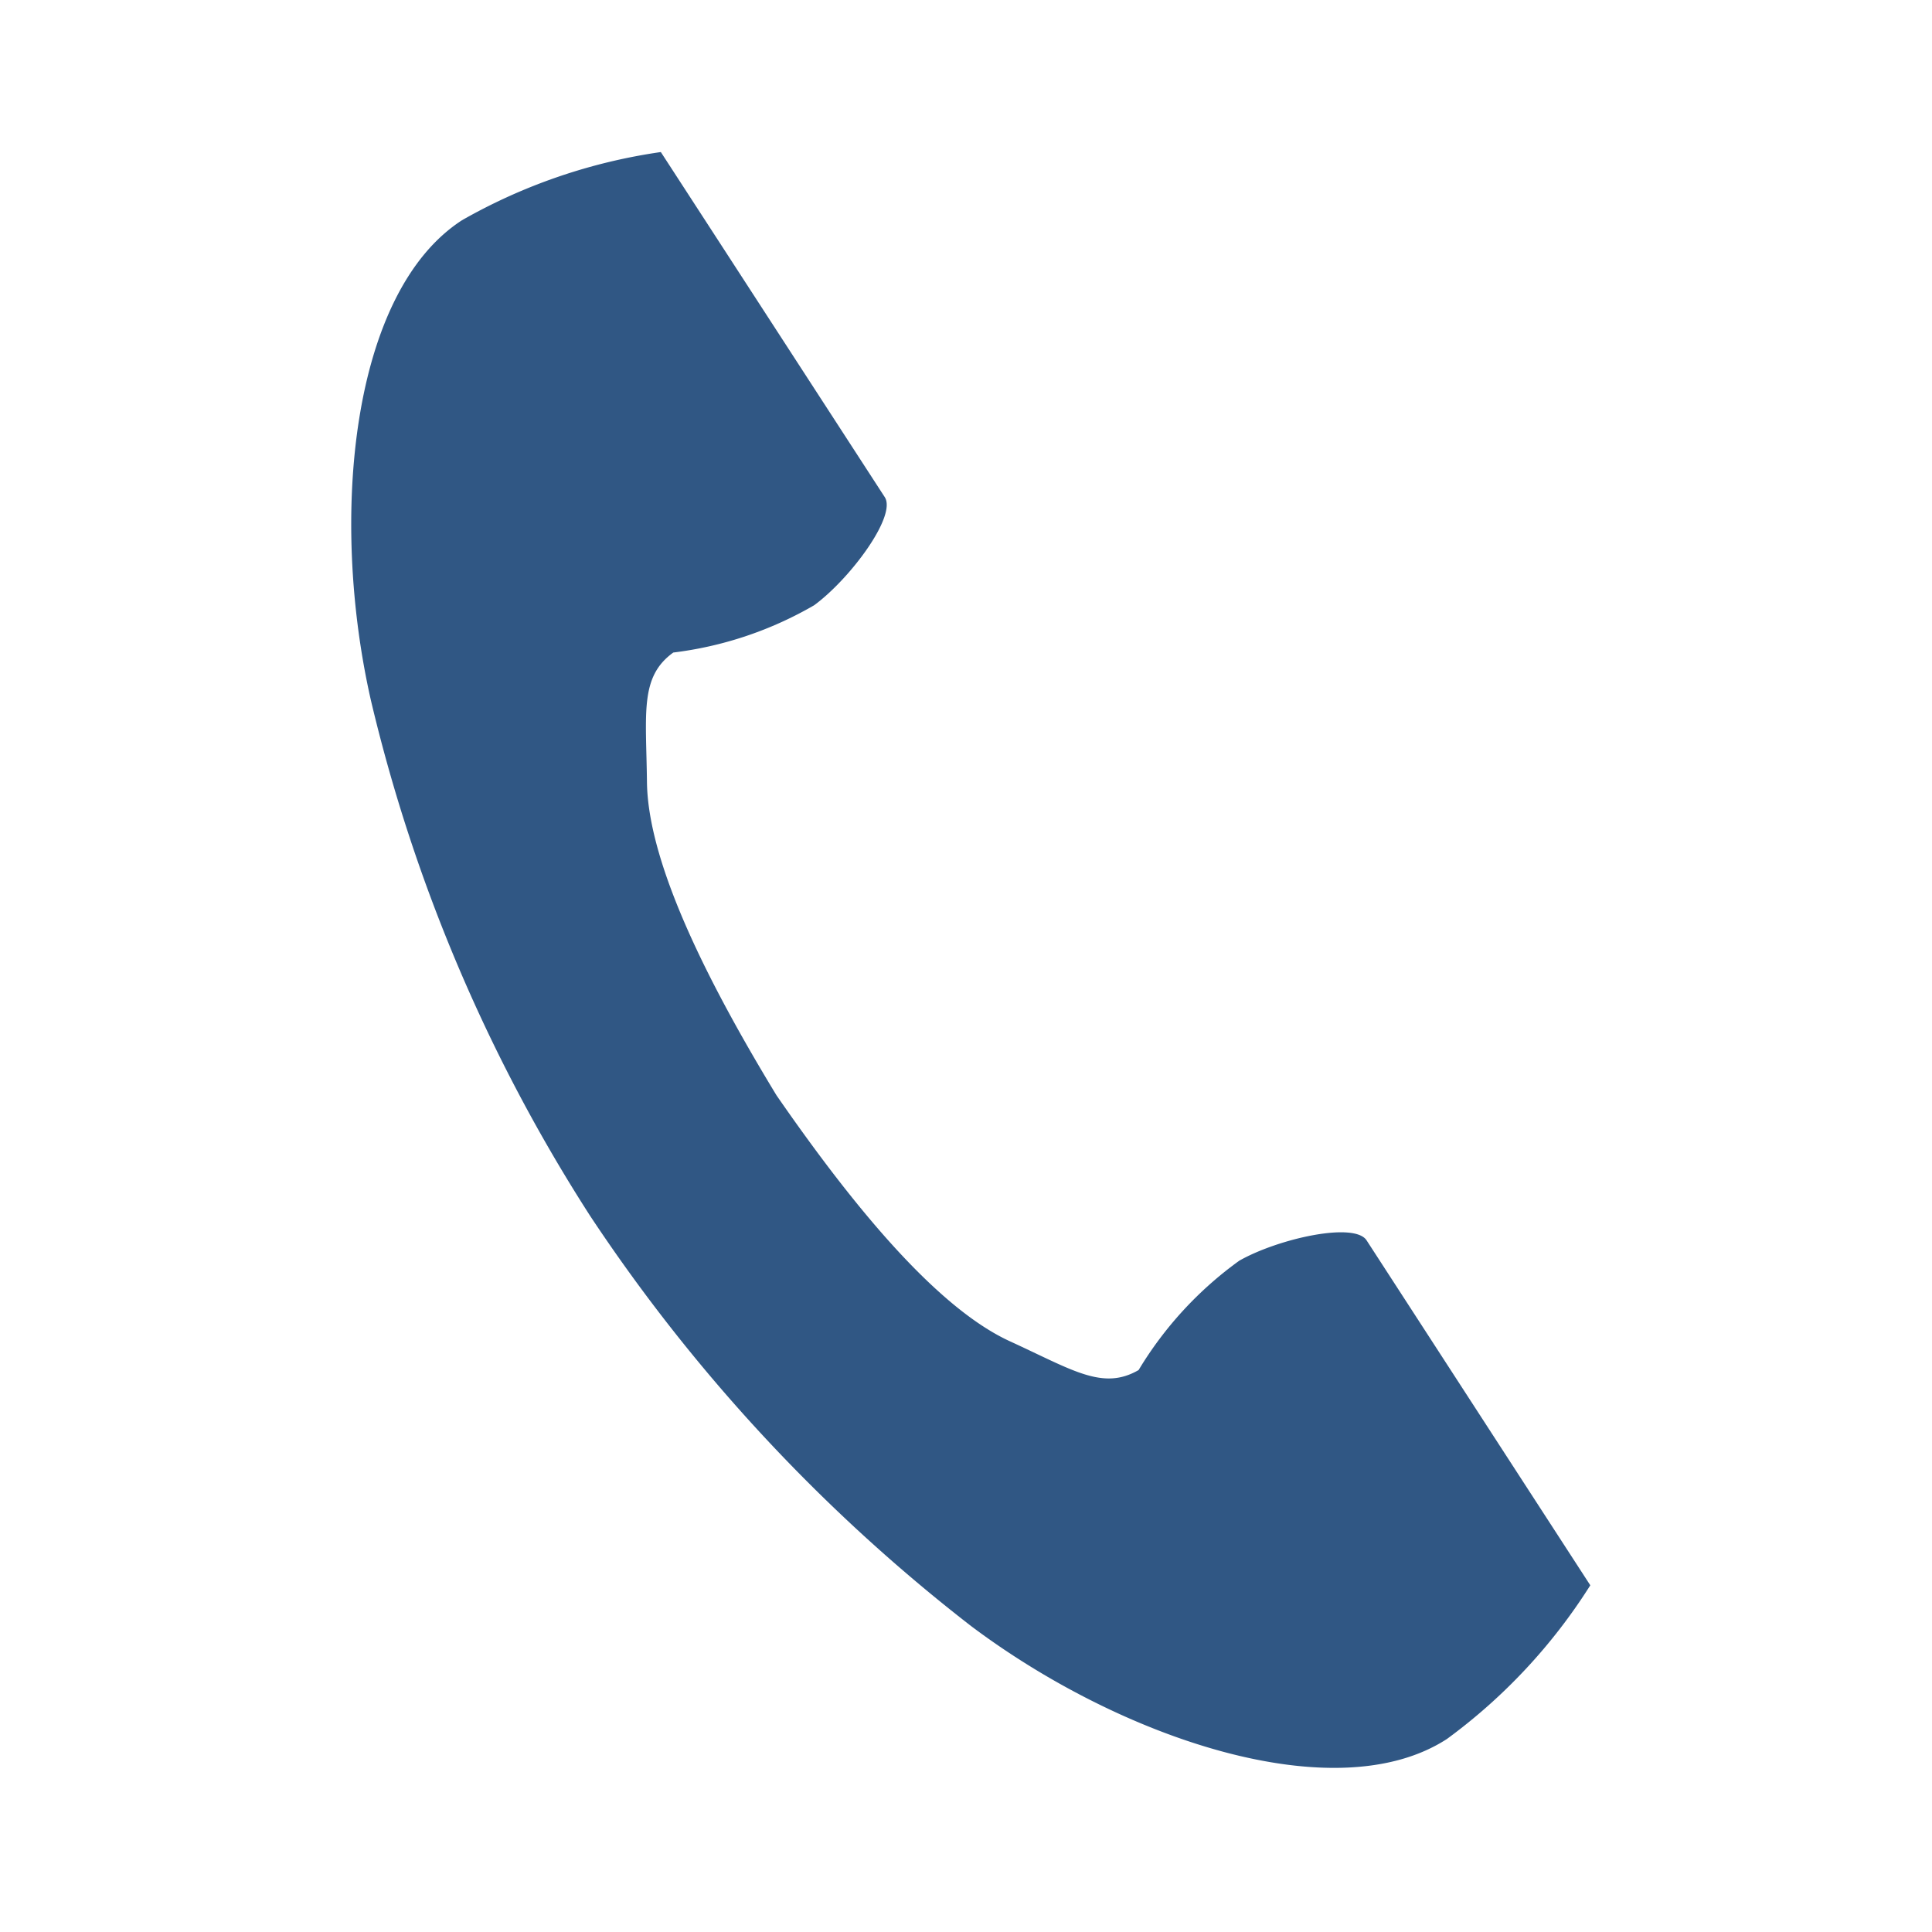 <svg xmlns="http://www.w3.org/2000/svg" xmlns:xlink="http://www.w3.org/1999/xlink" width="44" height="44" viewBox="0 0 44 44">
  <defs>
    <clipPath id="clip-path">
      <rect id="Rectangle_2146" data-name="Rectangle 2146" width="44" height="44" fill="none"/>
    </clipPath>
    <clipPath id="clip-path-2">
      <rect id="Rectangle_2145" data-name="Rectangle 2145" width="28.221" height="36.806" fill="#305784"/>
    </clipPath>
  </defs>
  <g id="icn" clip-path="url(#clip-path)">
    <g id="Group_3458" data-name="Group 3458" transform="translate(7.998 3.456)">
      <g id="Group_3457" data-name="Group 3457" clip-path="url(#clip-path-2)">
        <path id="Path_4132" data-name="Path 4132" d="M2.523,1.56C-.006,3.2-.5,8.327.452,12.506a37.743,37.743,0,0,0,4.99,11.729,39.2,39.2,0,0,0,8.674,9.34c3.426,2.576,8.31,4.213,10.839,2.573a12.807,12.807,0,0,0,3.265-3.5l-1.359-2.095-3.736-5.761c-.278-.428-2.019-.037-2.9.464a8.421,8.421,0,0,0-2.292,2.49c-.818.473-1.5,0-2.935-.657-1.76-.81-3.738-3.325-5.312-5.6-1.438-2.367-2.928-5.2-2.95-7.136-.018-1.576-.168-2.394.6-2.948a8.422,8.422,0,0,0,3.208-1.077c.818-.6,1.885-2.033,1.608-2.462L8.411,2.1,7.052.007A12.809,12.809,0,0,0,2.523,1.56" transform="translate(0 0)" fill="#305784"/>
      </g>
    </g>
  </g>
</svg>
